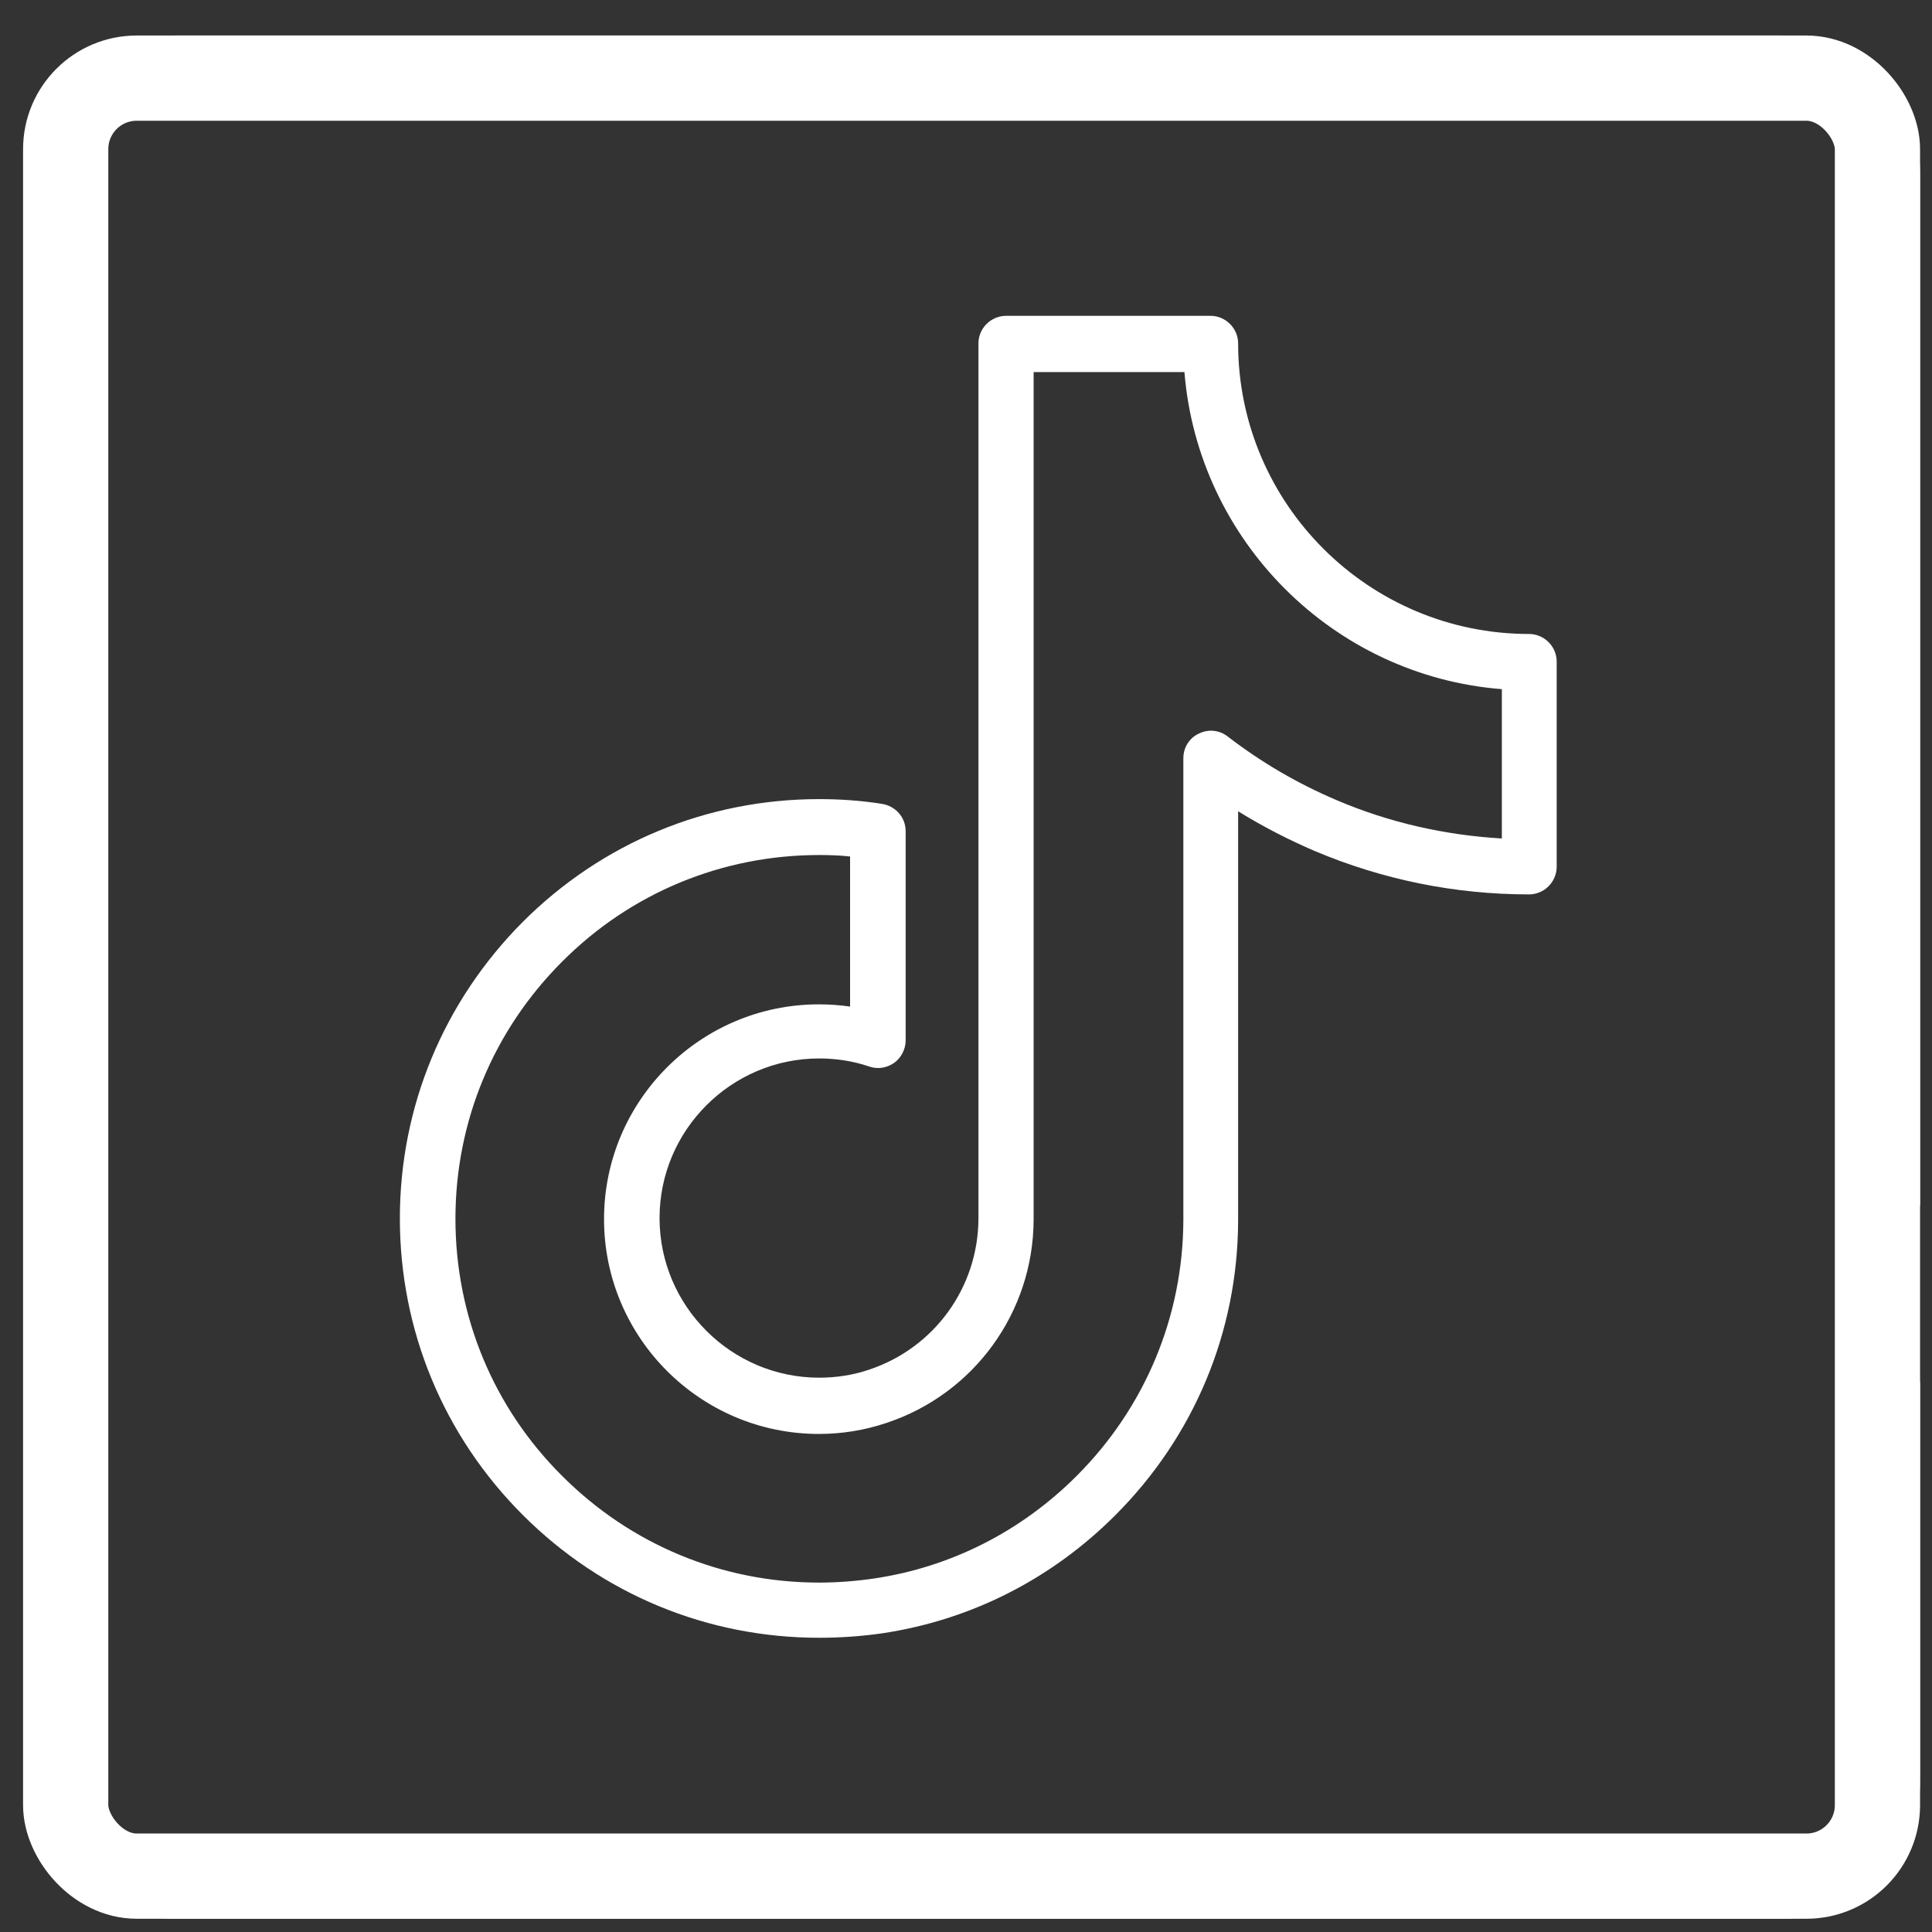 <svg width="34" height="34" viewBox="0 0 34 34" fill="none" xmlns="http://www.w3.org/2000/svg">
<rect x="0" y="0" width="34" height="34" fill="#333333" stroke="none"/>
<path d="M14.416 28.822C12.449 28.822 10.597 28.058 9.199 26.66C7.808 25.268 7.037 23.416 7.037 21.442C7.037 19.474 7.808 17.623 9.199 16.225C10.591 14.833 12.442 14.063 14.416 14.063C14.785 14.063 15.161 14.089 15.523 14.147C15.763 14.186 15.938 14.387 15.938 14.626V18.309C15.938 18.465 15.86 18.614 15.737 18.704C15.607 18.795 15.446 18.821 15.297 18.769C15.012 18.672 14.714 18.627 14.416 18.627C12.869 18.627 11.607 19.889 11.607 21.436C11.607 22.983 12.869 24.245 14.416 24.245C14.714 24.245 15.012 24.2 15.297 24.103C16.442 23.721 17.213 22.659 17.219 21.449V6.043C17.219 5.778 17.439 5.558 17.705 5.558H21.304C21.569 5.558 21.789 5.778 21.789 6.043C21.789 8.865 24.087 11.157 26.909 11.157C27.175 11.157 27.395 11.377 27.395 11.642V15.254C27.395 15.52 27.175 15.74 26.909 15.74C25.602 15.74 24.333 15.481 23.136 14.976C22.669 14.775 22.216 14.542 21.789 14.277V21.481C21.783 23.442 21.012 25.281 19.627 26.666C18.501 27.792 17.083 28.511 15.523 28.744C15.161 28.796 14.785 28.822 14.416 28.822ZM14.416 15.047C12.708 15.047 11.096 15.714 9.892 16.924C8.681 18.135 8.015 19.74 8.015 21.449C8.015 23.158 8.681 24.769 9.892 25.973C11.102 27.184 12.708 27.851 14.416 27.851C14.74 27.851 15.064 27.825 15.381 27.779C16.734 27.579 17.97 26.951 18.948 25.973C20.151 24.769 20.818 23.171 20.825 21.475V13.345C20.825 13.157 20.928 12.989 21.096 12.911C21.265 12.827 21.459 12.846 21.608 12.963C22.197 13.416 22.838 13.791 23.524 14.082C24.45 14.477 25.427 14.697 26.43 14.756V12.128C23.459 11.895 21.084 9.513 20.844 6.548H18.19V21.468C18.184 23.093 17.142 24.53 15.601 25.041C15.213 25.171 14.818 25.235 14.41 25.235C12.326 25.235 10.63 23.54 10.63 21.455C10.63 19.371 12.326 17.675 14.41 17.675C14.598 17.675 14.779 17.688 14.96 17.714V15.073C14.785 15.053 14.598 15.047 14.416 15.047Z" fill="white"/>
<path d="M1.619 6.839V31.339C1.619 32.142 2.273 32.796 3.076 32.796H31.363C32.165 32.796 32.819 32.142 32.819 31.339V24.368C32.819 24.102 33.039 23.883 33.304 23.883C33.57 23.883 33.79 24.102 33.79 24.368V31.339C33.79 32.679 32.703 33.767 31.363 33.767H3.076C1.736 33.767 0.648 32.679 0.648 31.339V6.839C0.648 6.574 0.862 6.36 1.121 6.354C1.399 6.347 1.619 6.567 1.619 6.839Z" fill="white"/>
<path d="M0.648 3.622V3.052C0.648 1.712 1.736 0.625 3.076 0.625H31.363C32.703 0.625 33.79 1.712 33.79 3.052V21.164C33.79 21.429 33.57 21.649 33.304 21.649C33.039 21.649 32.819 21.429 32.819 21.164V3.052C32.819 2.25 32.165 1.596 31.363 1.596H3.076C2.273 1.596 1.619 2.25 1.619 3.052V3.622C1.619 3.887 1.399 4.107 1.134 4.107C0.868 4.107 0.648 3.887 0.648 3.622Z" fill="white"/>
<rect x="1.156" y="1.375" width="31.884" height="31.642" rx="1.25" stroke="white" stroke-width="1.5"/>
</svg>
